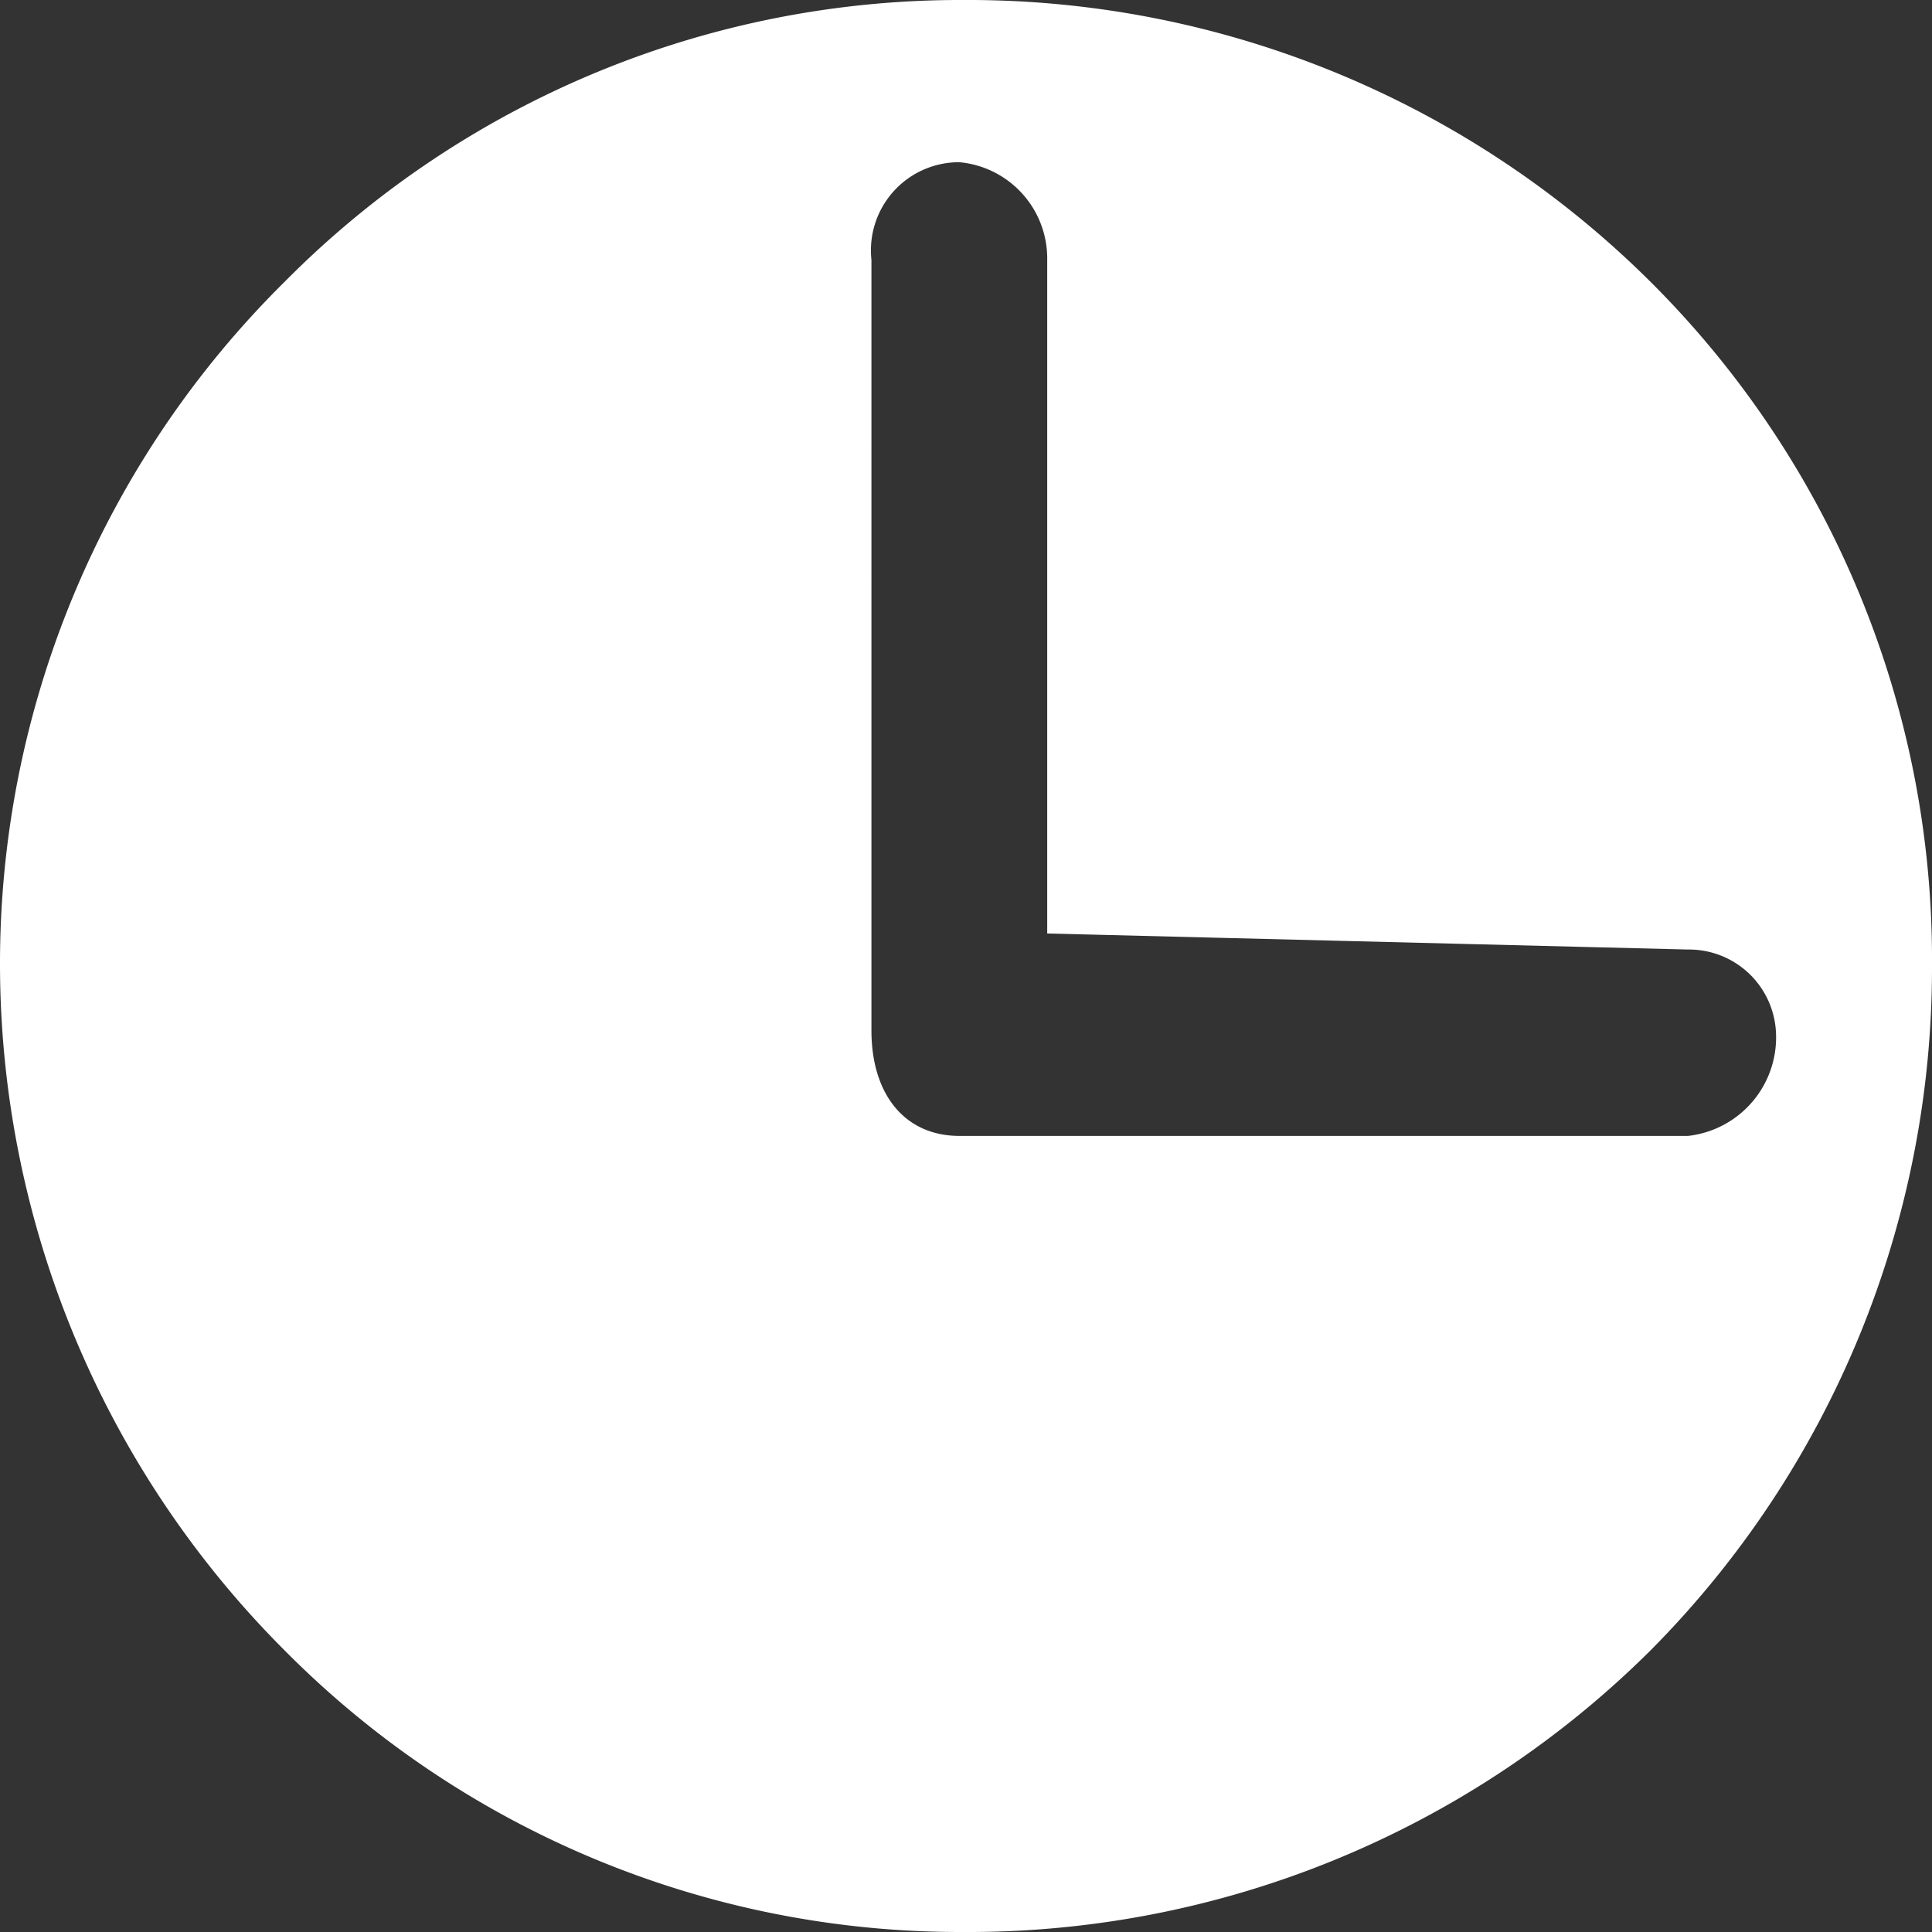 <svg xmlns="http://www.w3.org/2000/svg" width="46.46" height="46.46" viewBox="0 0 46.46 46.46">
  <rect x="0" y="0" width="46.46" height="46.46" fill="#333333" stroke="none"/>
  <path id="Tracciato_5" data-name="Tracciato 5" d="M-101.715,442.615a23.27,23.27,0,0,0-16.54-6.78,22.869,22.869,0,0,0-16.313,6.78,23.051,23.051,0,0,0-6.841,16.417,23.354,23.354,0,0,0,6.841,16.488,22.865,22.865,0,0,0,16.313,6.775,23.266,23.266,0,0,0,16.54-6.775,23.293,23.293,0,0,0,6.766-16.488A22.991,22.991,0,0,0-101.715,442.615Zm.9,20.536h-17.522c-1.3,0-2.116-.98-2.116-2.539V442.083a2.119,2.119,0,0,1,2.116-2.347,2.324,2.324,0,0,1,2.111,2.347v16.2l15.41.386a2.094,2.094,0,0,1,2.112,1.944A2.383,2.383,0,0,1-100.817,463.151Z" transform="translate(141.409 -435.835)" fill="#fff" fill-rule="evenodd"/>
</svg>
